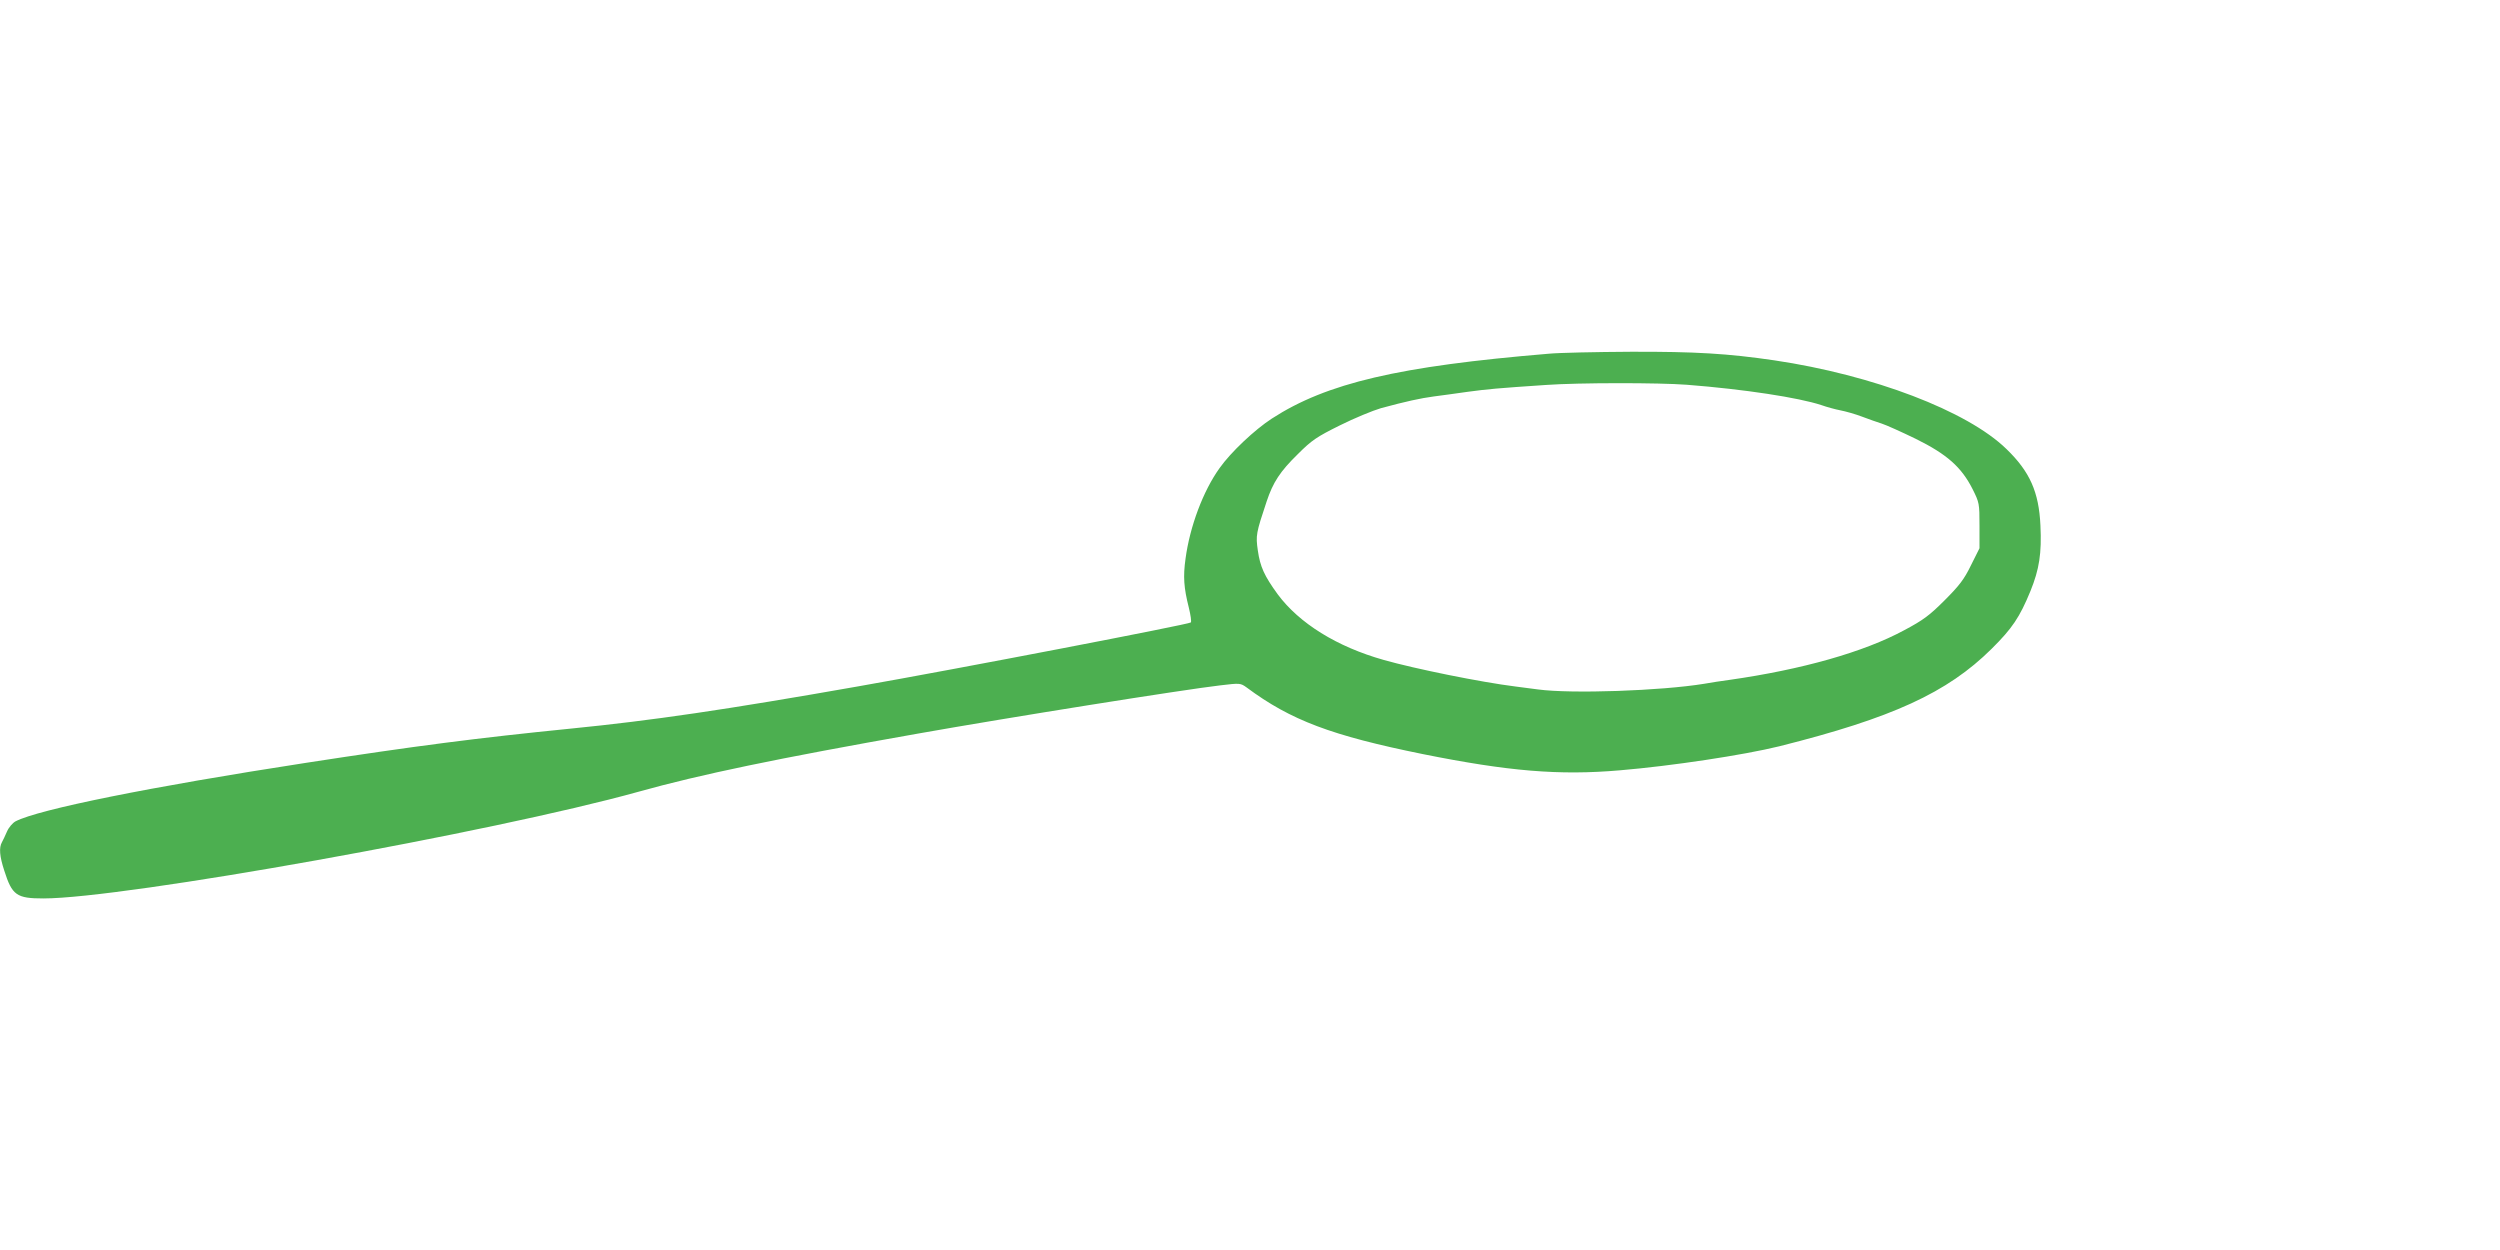 <?xml version="1.0" standalone="no"?>
<!DOCTYPE svg PUBLIC "-//W3C//DTD SVG 20010904//EN"
 "http://www.w3.org/TR/2001/REC-SVG-20010904/DTD/svg10.dtd">
<svg version="1.0" xmlns="http://www.w3.org/2000/svg"
 width="1280pt" height="640pt" viewBox="0 0 1280 640"
 preserveAspectRatio="xMidYMid meet">
<g transform="translate(0,640) scale(0.1,-0.1)"
fill="#4caf50" stroke="none">
<path d="M7930 4589 c-769 -64 -1137 -150 -1418 -332 -88 -57 -211 -173 -268
-254 -84 -117 -152 -299 -174 -463 -13 -93 -9 -149 17 -252 9 -37 14 -71 10
-75 -11 -10 -1190 -237 -1702 -327 -681 -120 -1057 -175 -1468 -216 -489 -49
-798 -89 -1362 -176 -798 -123 -1367 -238 -1485 -299 -15 -8 -35 -31 -44 -52
-9 -21 -21 -46 -26 -55 -16 -28 -12 -73 12 -146 40 -126 63 -142 200 -142 412
0 2306 340 3046 546 319 89 708 170 1432 298 462 82 1359 225 1548 247 101 12
103 12 135 -11 226 -168 434 -246 902 -341 438 -88 698 -110 1009 -83 263 22
633 78 816 123 578 145 860 274 1087 499 106 105 144 162 199 296 45 111 58
193 51 336 -8 171 -54 275 -174 391 -200 195 -683 379 -1188 454 -238 35 -406
45 -735 44 -179 -1 -368 -5 -420 -10z m707 -159 c295 -23 573 -66 688 -104 28
-10 72 -22 98 -27 26 -5 76 -19 110 -32 34 -13 80 -29 102 -36 22 -7 100 -42
174 -78 160 -79 234 -145 291 -258 34 -68 35 -73 35 -186 l0 -116 -44 -88
c-35 -72 -60 -104 -135 -179 -77 -77 -109 -101 -207 -153 -205 -111 -522 -201
-894 -254 -38 -5 -97 -14 -130 -20 -220 -36 -679 -52 -850 -29 -38 5 -90 12
-115 15 -177 22 -517 91 -675 136 -241 68 -433 188 -543 336 -69 95 -90 141
-102 225 -11 77 -9 88 45 250 33 99 69 154 160 243 71 71 96 88 215 147 74 37
169 76 210 88 129 35 203 51 270 60 36 5 115 15 175 24 105 14 147 18 400 35
168 12 579 12 722 1z"/>
</g>
</svg>
